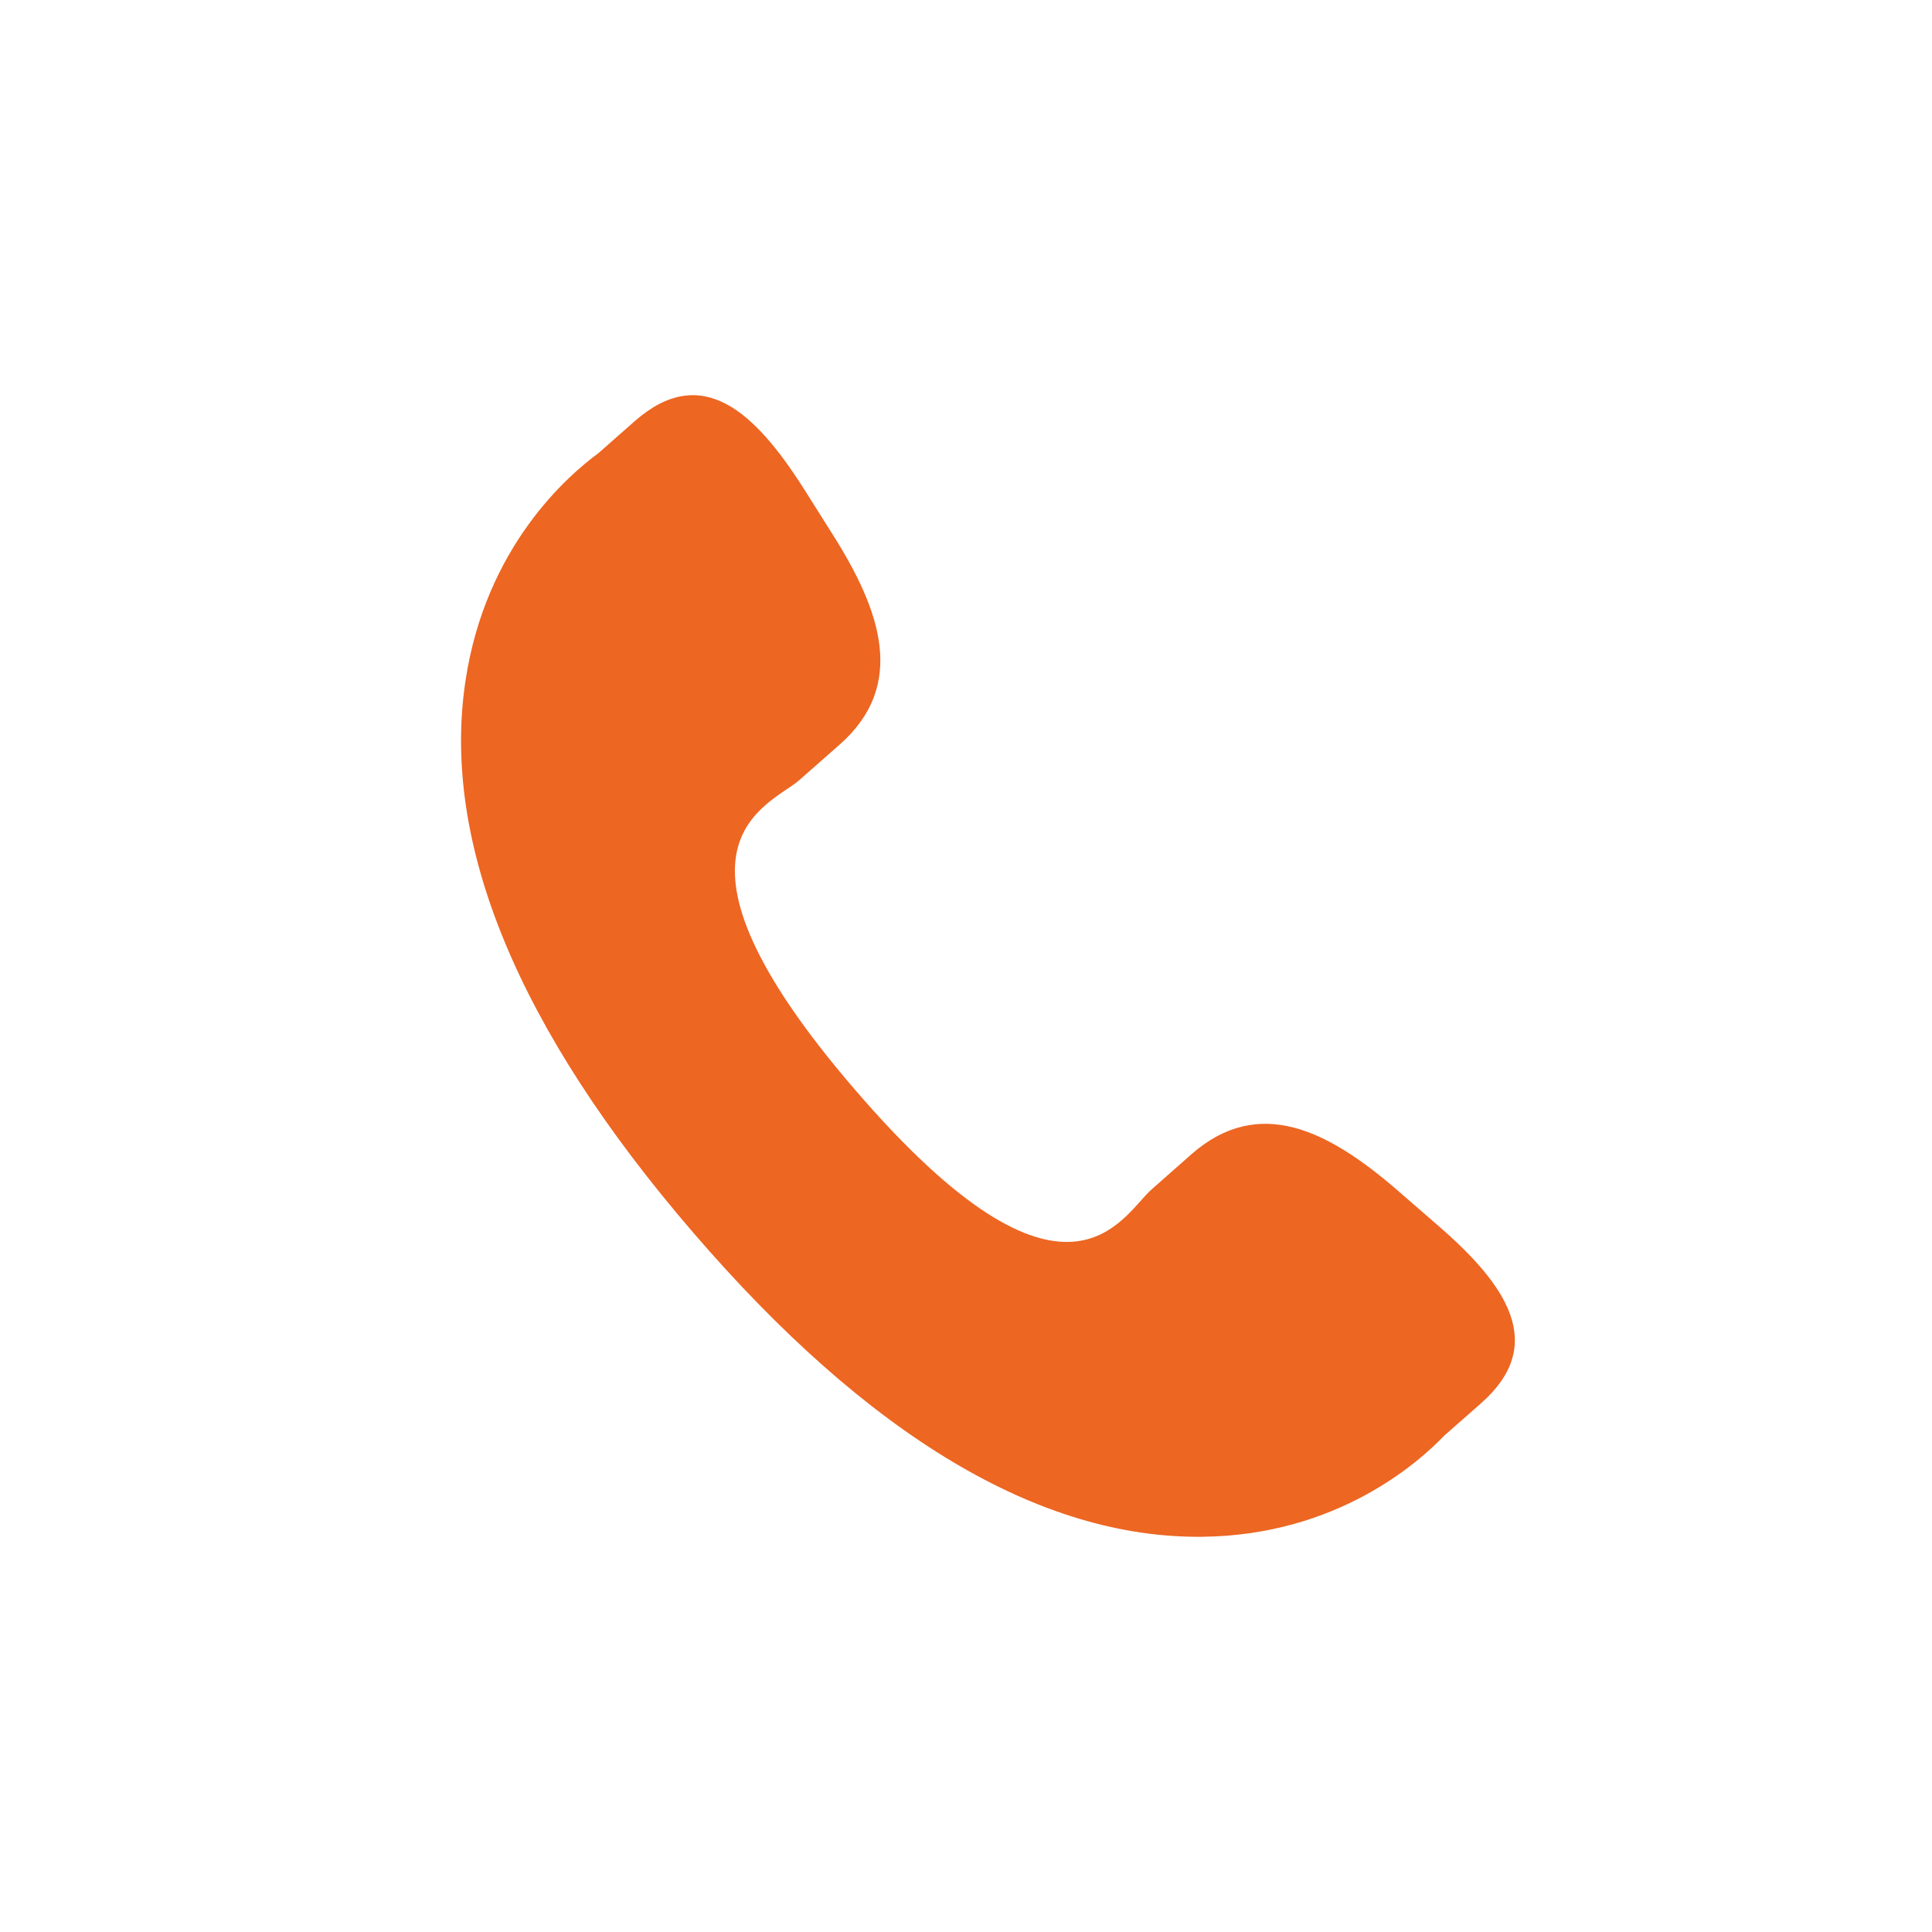 <svg xmlns="http://www.w3.org/2000/svg" width="44" height="44" viewBox="0 0 44 44" fill="none"><path d="M31.812 27.096C30.256 25.753 28.678 24.939 27.141 26.281L26.224 27.091C25.552 27.68 24.304 30.43 19.478 24.825C14.654 19.227 17.525 18.355 18.197 17.772L19.12 16.96C20.648 15.616 20.071 13.923 18.969 12.181L18.304 11.126C17.196 9.388 15.99 8.246 14.458 9.589L13.63 10.319C12.952 10.817 11.059 12.437 10.6 15.513C10.047 19.204 11.791 23.431 15.785 28.069C19.775 32.709 23.681 35.04 27.381 34.999C30.456 34.966 32.313 33.3 32.894 32.694L33.725 31.963C35.254 30.621 34.304 29.256 32.748 27.909L31.812 27.096Z" fill="#ED6622"></path></svg>
